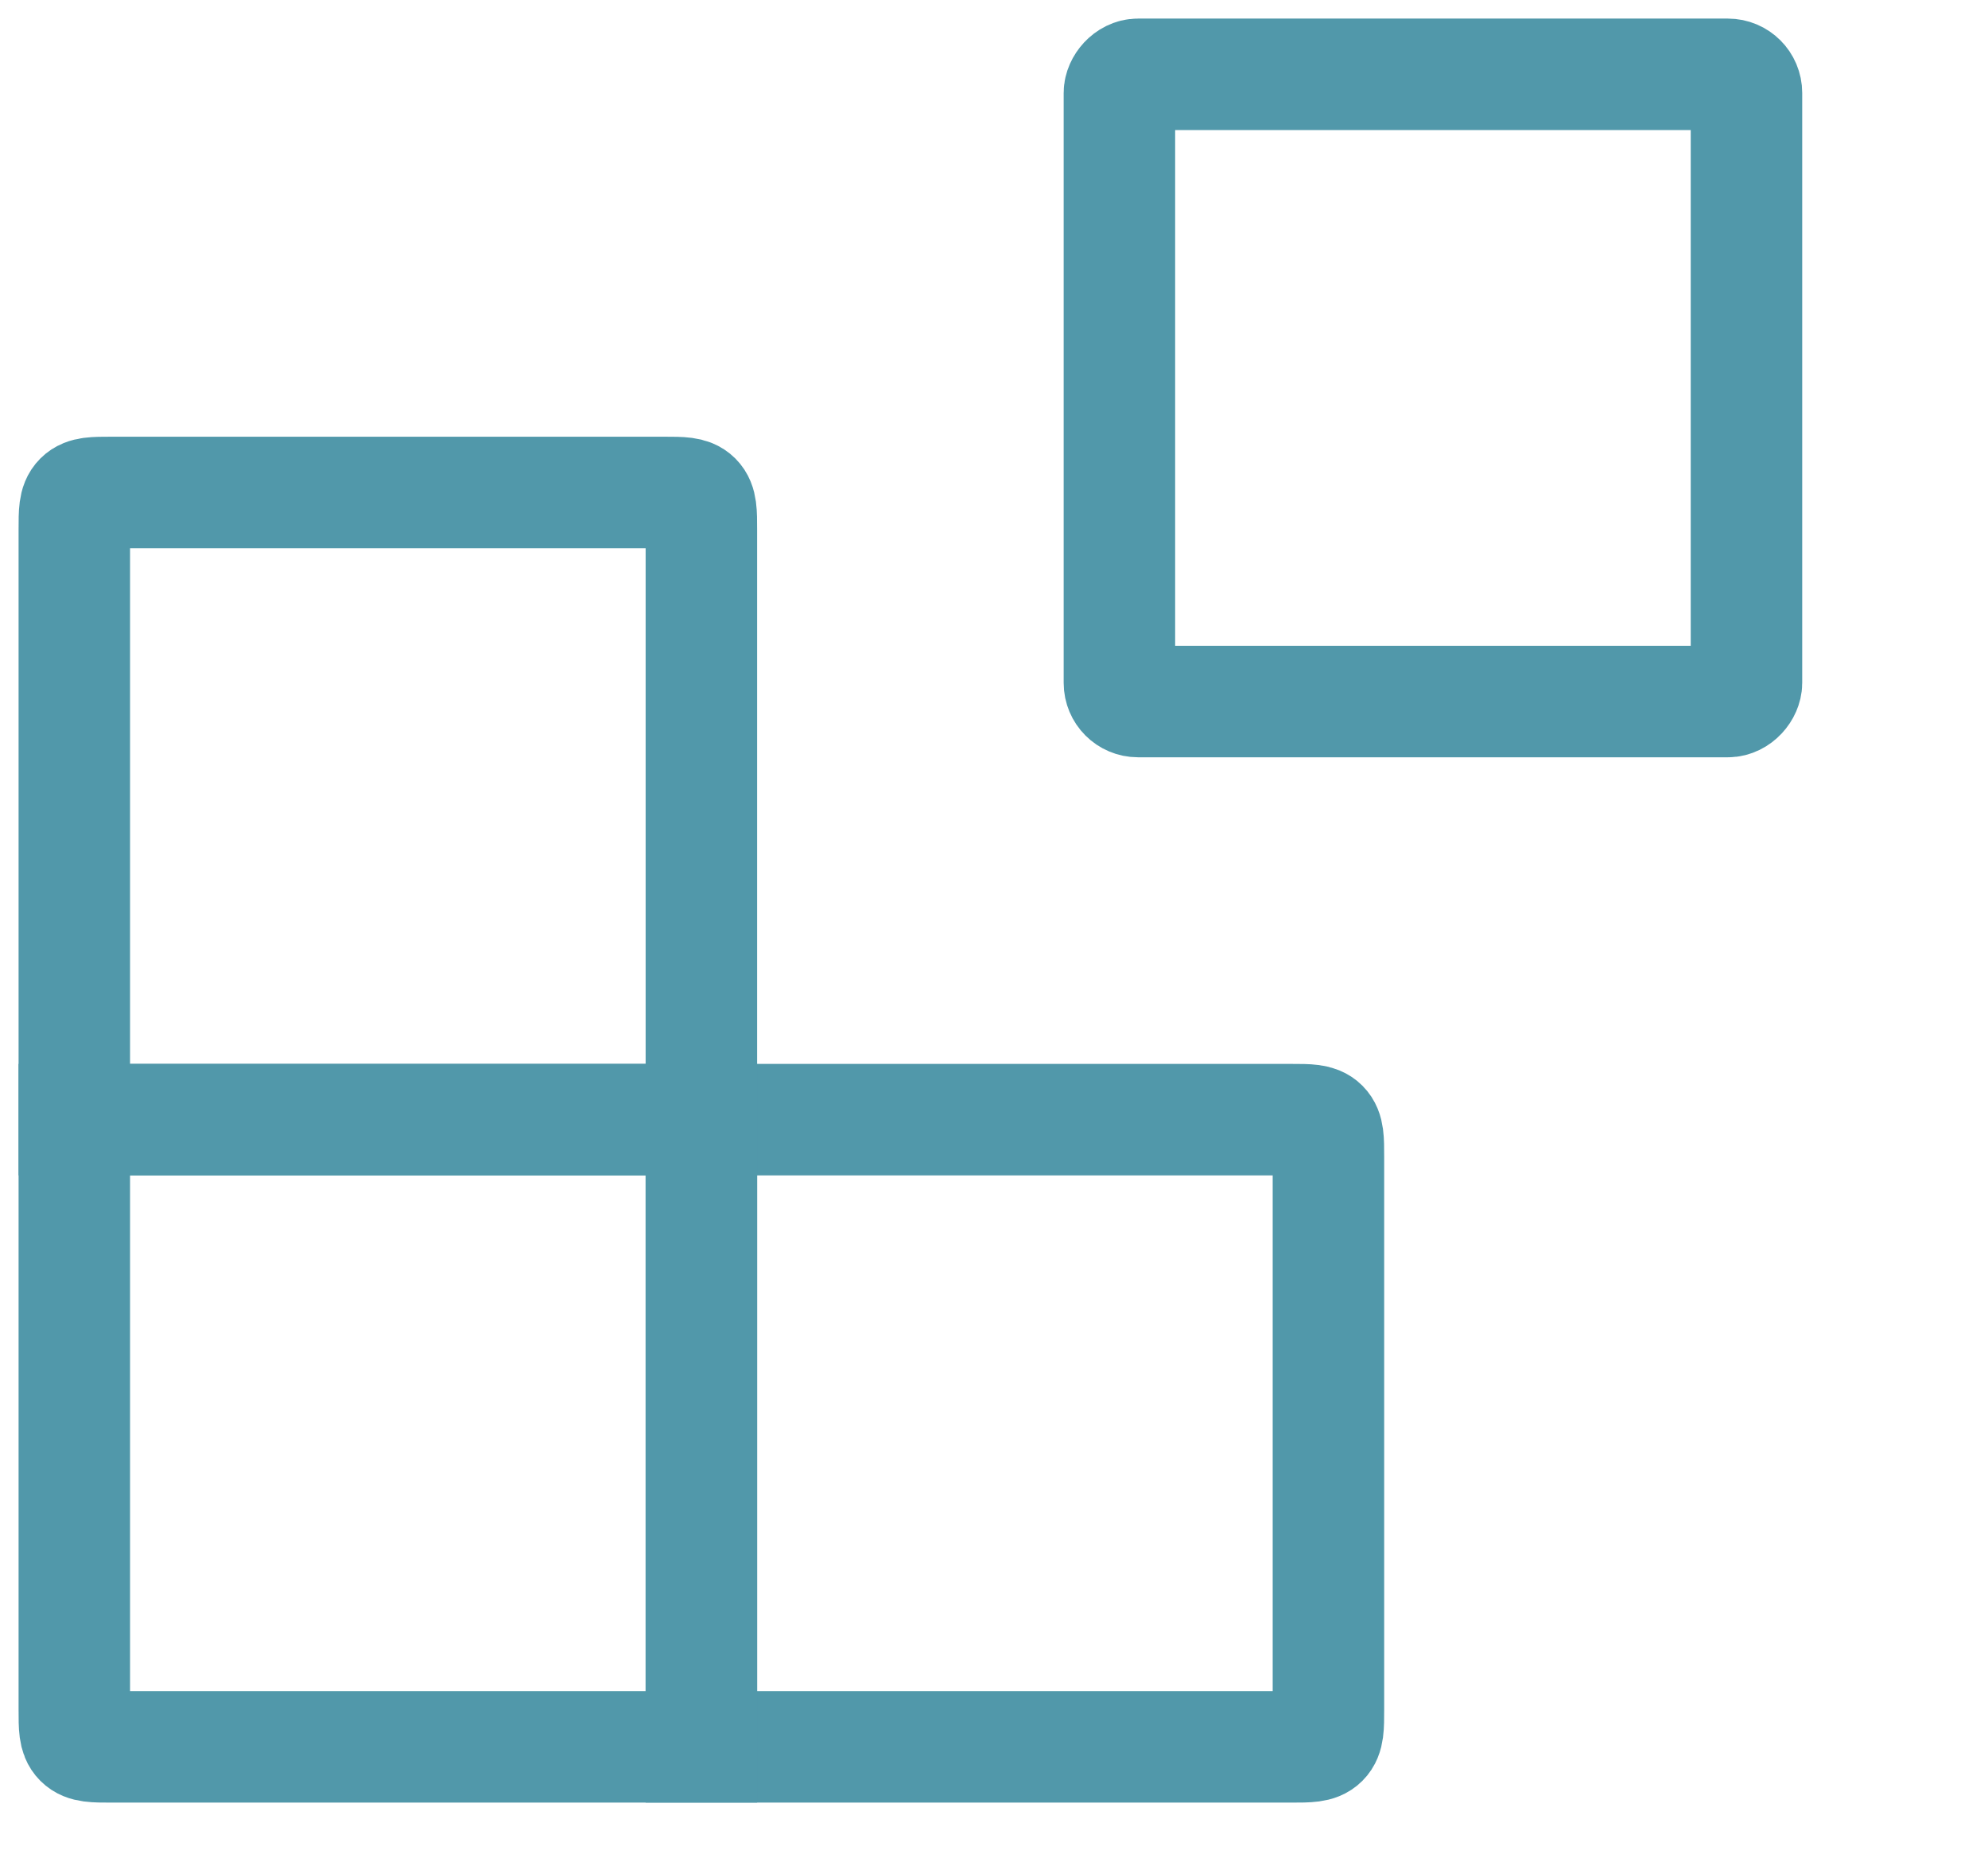 <svg width="107" height="100" viewBox="0 0 107 100" fill="none" xmlns="http://www.w3.org/2000/svg">
<rect width="33.75" height="33.75" rx="1" transform="matrix(1 0 0 -1 60.25 37.75)" stroke="#5198AA" stroke-width="6" stroke-linecap="round"/>
<path d="M37.75 60.25H69.5C70.443 60.25 70.914 60.25 71.207 60.543C71.5 60.836 71.5 61.307 71.5 62.25V92C71.5 92.943 71.5 93.414 71.207 93.707C70.914 94 70.443 94 69.5 94H37.75V60.25Z" stroke="#5198AA" stroke-width="6" stroke-linecap="round"/>
<path d="M37.75 28.5C37.75 27.557 37.75 27.086 37.457 26.793C37.164 26.5 36.693 26.5 35.75 26.5H6C5.057 26.5 4.586 26.5 4.293 26.793C4 27.086 4 27.557 4 28.5V60.25H37.75V28.5Z" stroke="#5198AA" stroke-width="6" stroke-linecap="round"/>
<path d="M37.75 94H6C5.057 94 4.586 94 4.293 93.707C4 93.414 4 92.943 4 92V60.25H37.75V94Z" stroke="#5198AA" stroke-width="6" stroke-linecap="round"/>
</svg>
